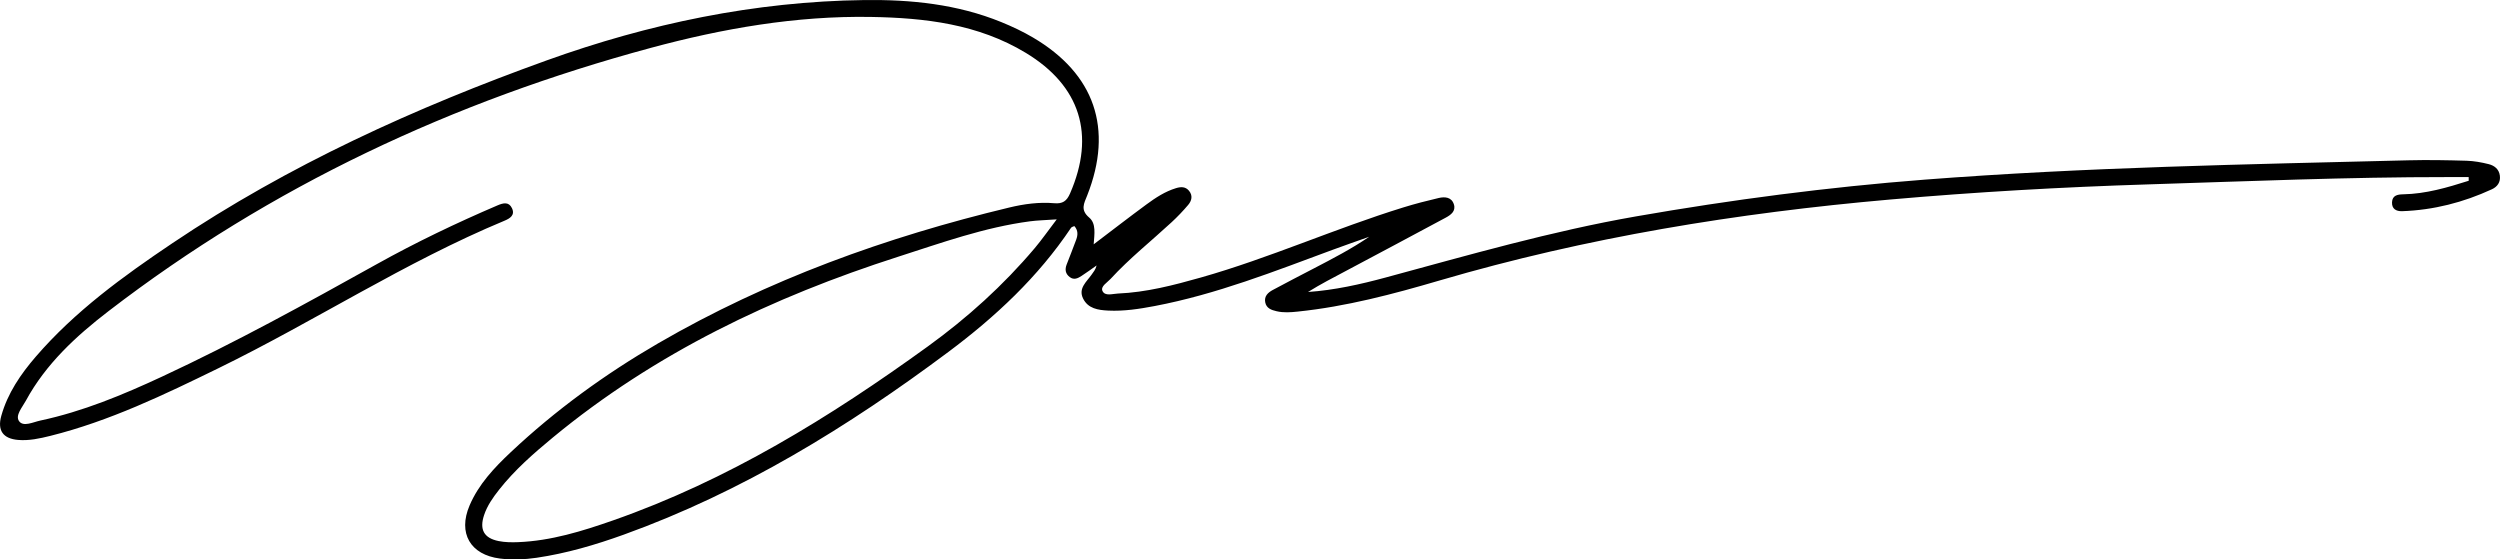 <?xml version="1.0" encoding="UTF-8"?>
<svg id="b" data-name="Layer 2" xmlns="http://www.w3.org/2000/svg" width="294.884" height="65.991" viewBox="0 0 294.884 65.991">
  <g id="c" data-name="Layer 1">
    <path d="m129.002,28.82c2.175-1.648,4.187-3.206,6.237-4.713,1.071-.788,2.186-1.521,3.484-1.916.576-.175,1.111-.185,1.521.306.474.569.326,1.179-.095,1.674-.609.717-1.262,1.403-1.953,2.042-2.405,2.225-4.98,4.267-7.201,6.687-.394.43-1.202.877-.954,1.421.296.648,1.191.33,1.814.304,3.351-.142,6.576-.981,9.781-1.888,8.121-2.3,15.834-5.78,23.889-8.269,1.375-.425,2.772-.787,4.175-1.113.735-.171,1.525-.111,1.796.76.247.792-.364,1.236-.961,1.557-3.909,2.101-7.826,4.186-11.745,6.268-1.509.801-3.029,1.58-4.504,2.502,3.123-.219,6.152-.895,9.146-1.705,9.796-2.649,19.545-5.468,29.566-7.216,11.272-1.966,22.593-3.448,34.008-4.33,19.008-1.469,38.055-1.805,57.099-2.282,2.276-.057,4.555-.015,6.831.052.879.026,1.768.187,2.624.403.659.167,1.205.579,1.308,1.351.104.78-.304,1.318-.938,1.611-3.358,1.55-6.883,2.457-10.591,2.585-.7.024-1.227-.271-1.19-1.055.038-.806.643-.923,1.309-.935,2.685-.05,5.217-.798,7.736-1.598-.002-.145-.004-.289-.005-.434-.834,0-1.668,0-2.502,0-11.779-.006-23.546.494-35.316.862-10.159.317-20.304.897-30.433,1.786-18.009,1.581-35.775,4.456-53.151,9.553-5.484,1.609-11.008,3.074-16.72,3.665-.832.086-1.657.151-2.485-.042-.621-.144-1.206-.343-1.344-1.056-.14-.726.336-1.152.89-1.451,1.611-.869,3.238-1.707,4.862-2.552,2.209-1.149,4.421-2.293,6.518-3.727-1.417.504-2.839.994-4.25,1.516-6.917,2.555-13.782,5.276-21.07,6.659-1.802.342-3.611.624-5.457.535-1.204-.058-2.399-.231-2.983-1.438-.574-1.188.412-1.949,1.002-2.788.222-.317.481-.608.6-1.1-.593.415-1.174.849-1.783,1.24-.423.271-.879.514-1.383.135-.527-.396-.588-.907-.368-1.482.375-.982.772-1.955,1.131-2.943.195-.539.236-1.089-.224-1.594-.13.067-.318.1-.392.21-3.883,5.802-8.923,10.499-14.457,14.632-11.827,8.832-24.326,16.523-38.302,21.558-3.345,1.205-6.747,2.207-10.276,2.726-1.438.212-2.887.273-4.32.092-3.507-.443-4.975-2.998-3.59-6.253,1.067-2.506,2.909-4.455,4.855-6.286,5.284-4.968,11.132-9.215,17.384-12.842,12.955-7.517,26.908-12.541,41.436-16.027,1.728-.415,3.507-.659,5.288-.504.996.086,1.474-.244,1.871-1.156,3.013-6.919,1.222-12.683-5.222-16.58-5.626-3.402-11.897-4.13-18.269-4.237-8.839-.149-17.502,1.367-25.976,3.654-23.268,6.279-44.77,16.306-63.944,31.045-3.838,2.95-7.405,6.232-9.763,10.58-.415.765-1.274,1.73-.794,2.402.503.705,1.662.108,2.501-.071,5.022-1.071,9.733-3.031,14.364-5.185,8.659-4.026,17.015-8.637,25.353-13.279,4.609-2.566,9.359-4.84,14.208-6.915.687-.294,1.342-.454,1.712.327.389.821-.226,1.206-.886,1.481-11.712,4.872-22.347,11.834-33.711,17.384-6.436,3.143-12.875,6.252-19.867,7.995-1.238.308-2.496.585-3.785.477-1.771-.148-2.47-1.108-1.988-2.835.747-2.676,2.289-4.924,4.075-6.993,4.619-5.35,10.285-9.464,16.1-13.373,13.719-9.224,28.689-16,44.156-21.567C76.52,2.793,89.044.17,101.934.006c5.512-.07,10.989.484,16.173,2.599,1.28.522,2.545,1.117,3.735,1.818,7.293,4.292,9.503,10.76,6.396,18.632-.366.927-.841,1.699.236,2.608.836.706.617,1.931.529,3.157Zm-4.356-2.945c-1.394.098-2.28.115-3.153.23-5.37.709-10.446,2.539-15.563,4.182-14.808,4.755-28.661,11.356-40.739,21.335-2.273,1.878-4.486,3.816-6.321,6.143-.724.918-1.395,1.869-1.77,2.994-.565,1.695-.033,2.71,1.713,3.062.752.152,1.549.159,2.321.128,3.873-.157,7.533-1.292,11.15-2.556,13.55-4.736,25.618-12.176,37.163-20.535,4.647-3.364,8.895-7.195,12.605-11.59.812-.962,1.534-1.999,2.594-3.392Z"/>
  </g>
</svg>